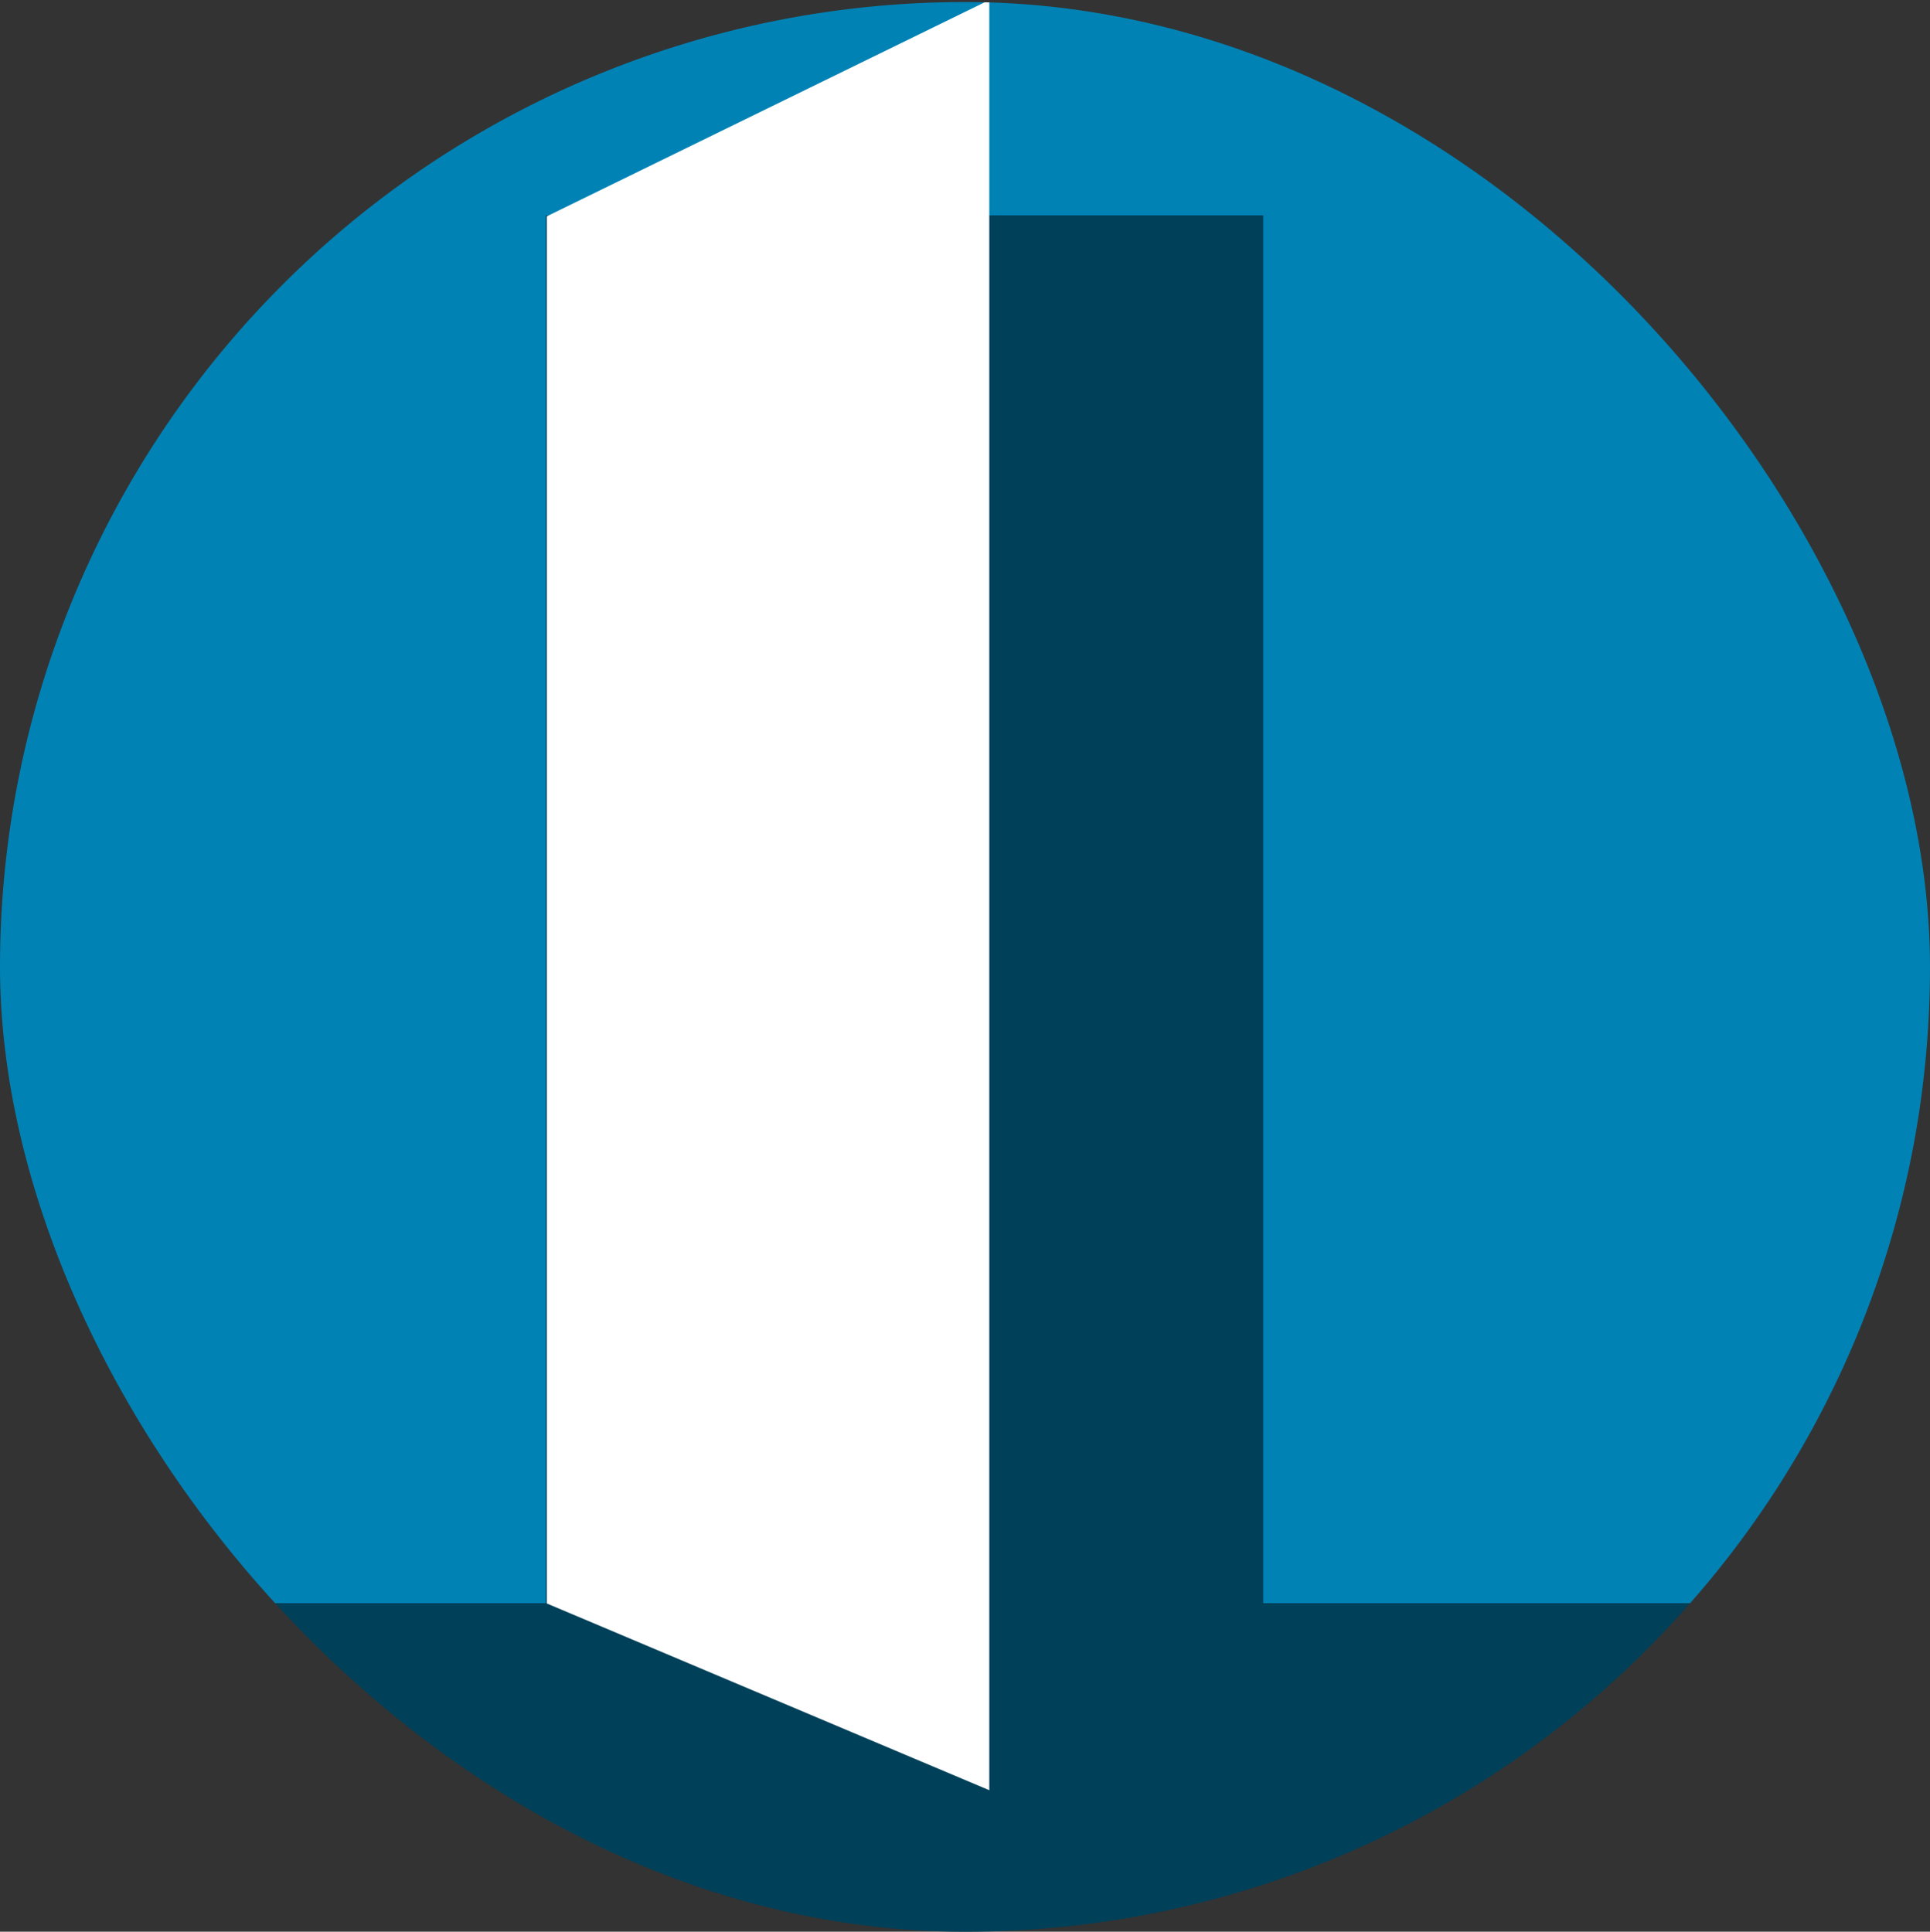 <svg viewBox="0 0 104.47 104.58" xmlns="http://www.w3.org/2000/svg" xmlns:xlink="http://www.w3.org/1999/xlink"><rect x="0" y="0" width="104.47" height="104.58" fill="#333333" stroke="none"/><clipPath id="a"><rect height="104.47" rx="52.23" width="104.47" y=".11"/></clipPath><g clip-path="url(#a)"><path d="m104.47 52.34a52.23 52.23 0 0 0 -52.24-52.23 52.23 52.23 0 0 0 -52.23 52.23 52 52 0 0 0 13 34.46h78.48a52 52 0 0 0 12.99-34.46z" fill="#0082b5"/><path d="m52.23 104.58a52.09 52.09 0 0 0 39.25-17.78h-78.48a52.09 52.09 0 0 0 39.23 17.78z" fill="#004059"/><path d="m29.54 11.66h38.84v82.67h-38.84z" fill="#004059"/><path d="m53.55 0-23.95 11.71v75.1l23.95 10.11z" fill="#fff"/></g></svg>